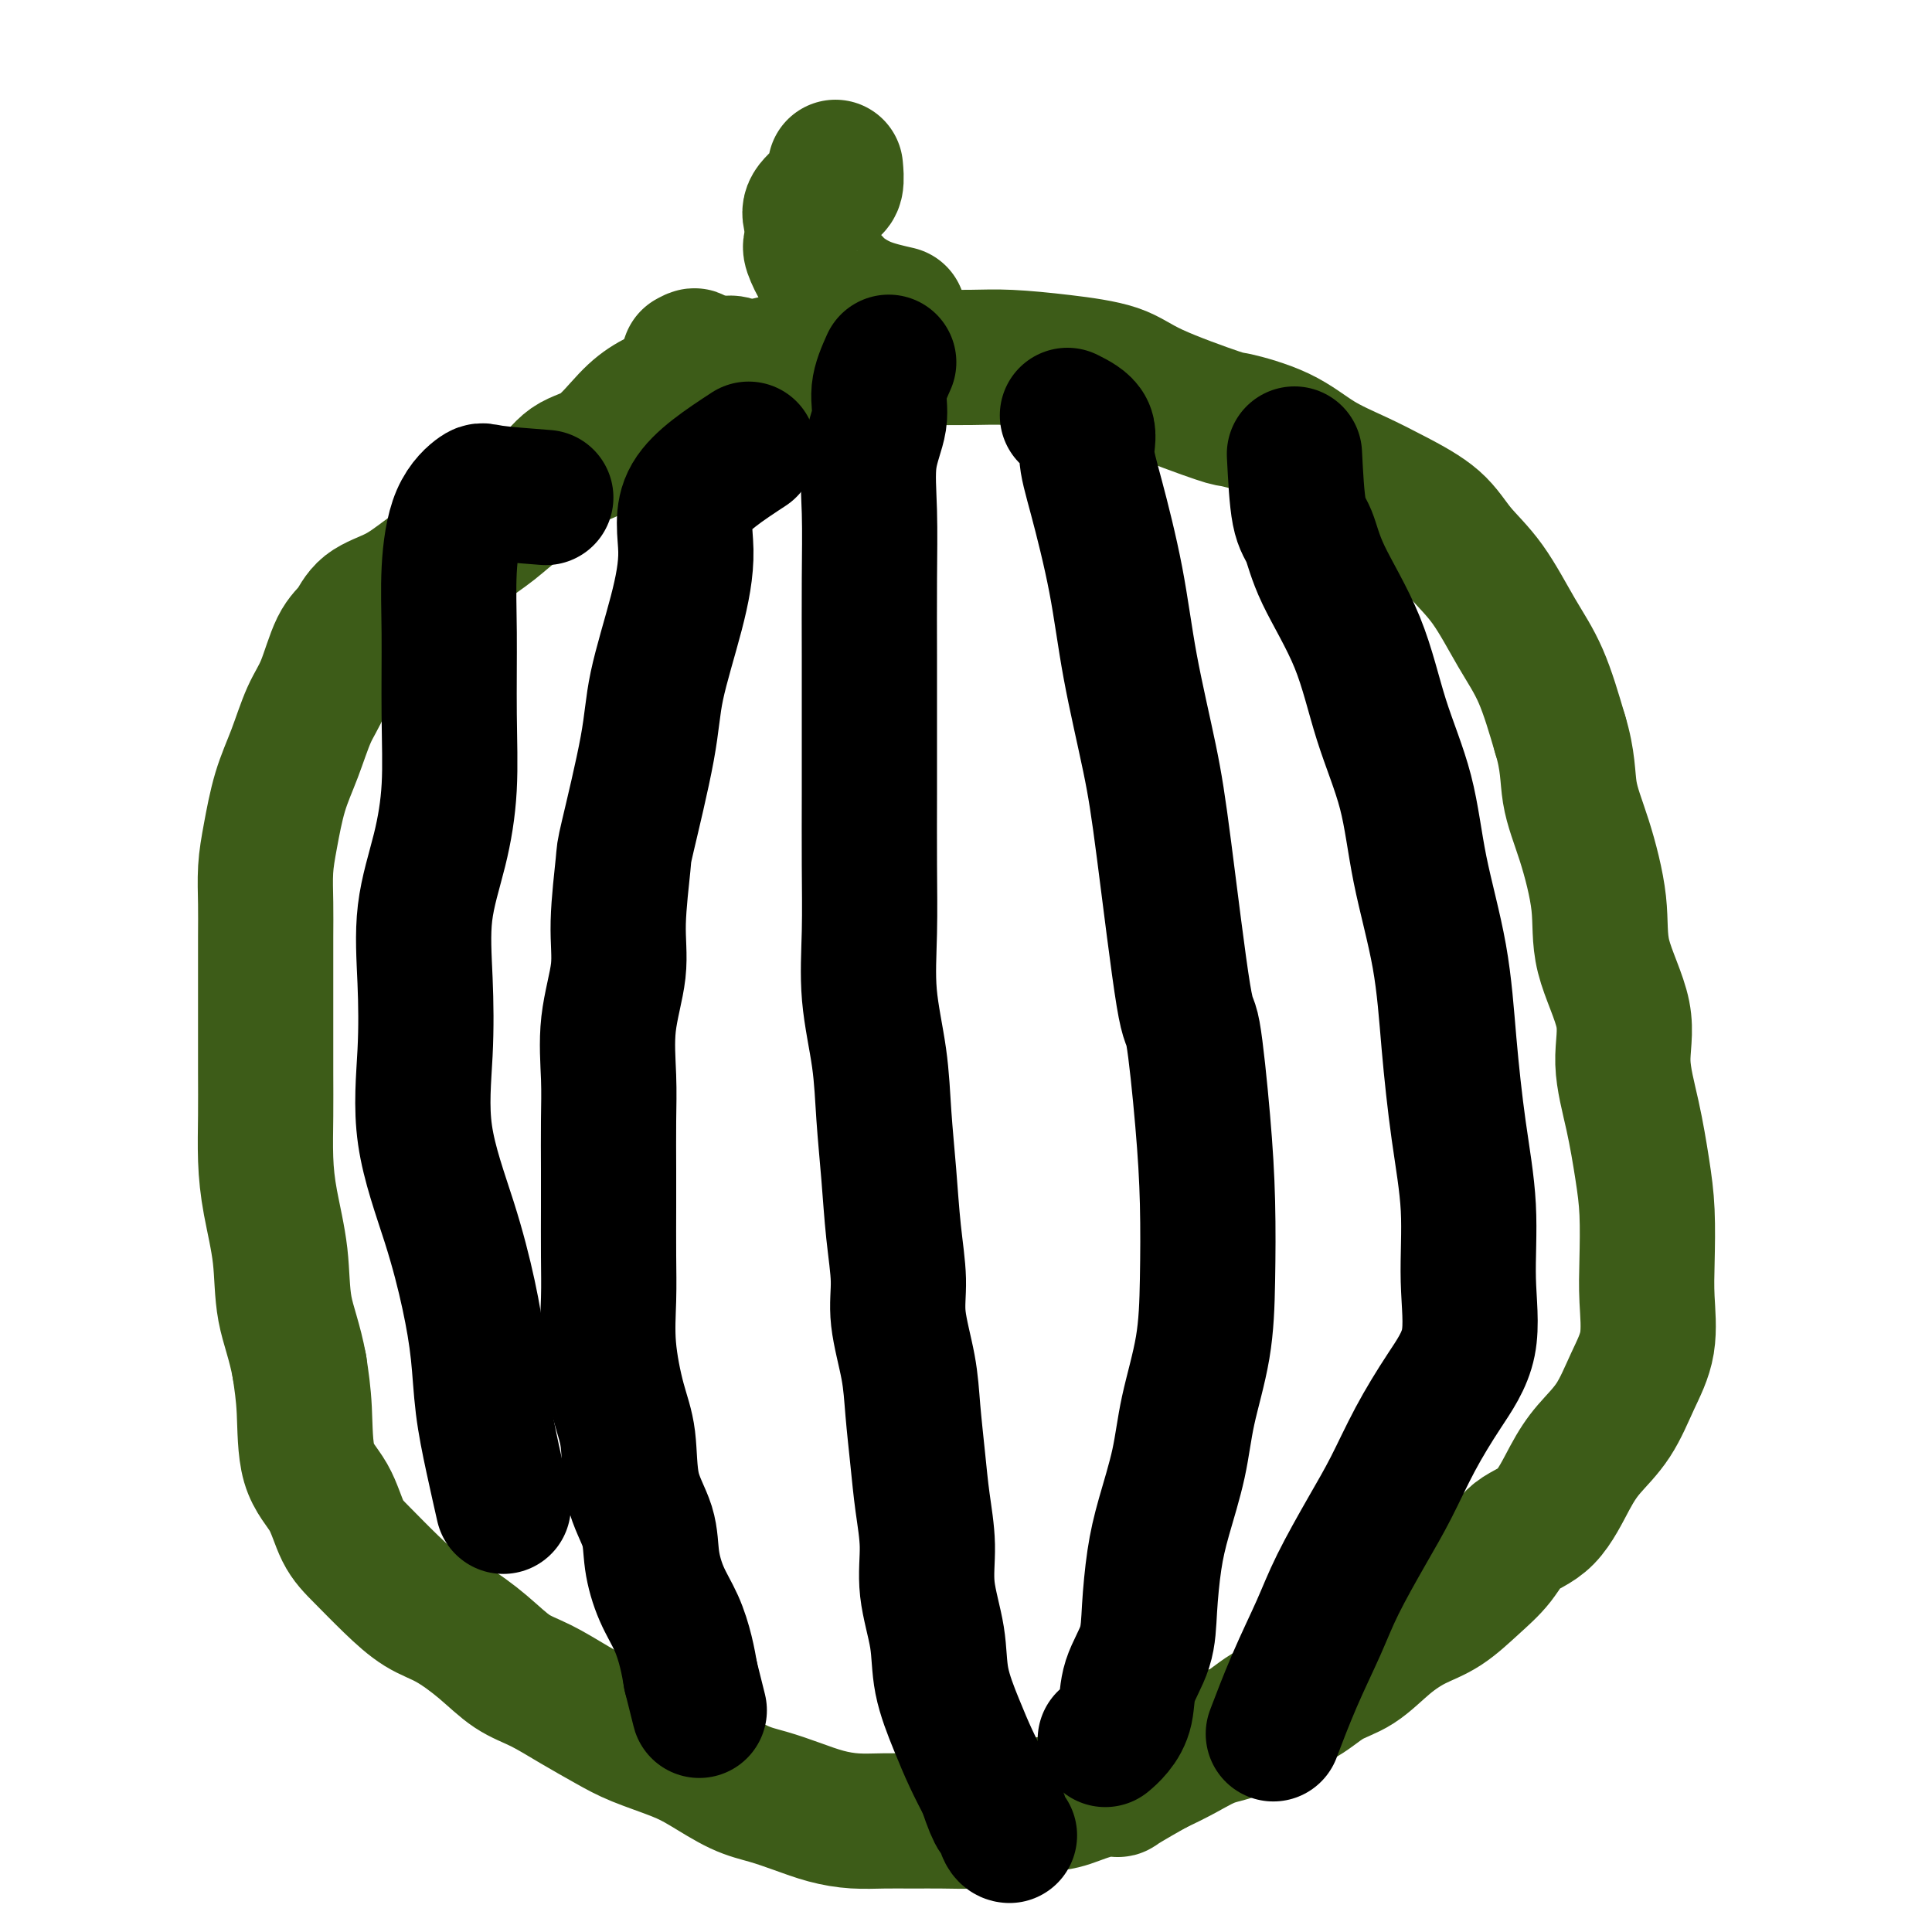 <svg viewBox='0 0 400 400' version='1.1' xmlns='http://www.w3.org/2000/svg' xmlns:xlink='http://www.w3.org/1999/xlink'><g fill='none' stroke='#3D5C18' stroke-width='28' stroke-linecap='round' stroke-linejoin='round'><path d='M138,87c4.256,-4.671 8.513,-9.343 11,-11c2.487,-1.657 3.206,-0.300 5,0c1.794,0.300 4.664,-0.455 7,-1c2.336,-0.545 4.140,-0.878 6,-1c1.860,-0.122 3.777,-0.033 6,0c2.223,0.033 4.754,0.008 7,0c2.246,-0.008 4.209,0.000 6,0c1.791,-0.000 3.409,-0.009 6,0c2.591,0.009 6.154,0.037 9,0c2.846,-0.037 4.974,-0.139 8,0c3.026,0.139 6.951,0.519 11,1c4.049,0.481 8.223,1.064 11,2c2.777,0.936 4.158,2.224 8,4c3.842,1.776 10.146,4.039 13,5c2.854,0.961 2.258,0.619 4,1c1.742,0.381 5.820,1.486 9,3c3.180,1.514 5.461,3.439 8,5c2.539,1.561 5.335,2.758 8,4c2.665,1.242 5.198,2.528 8,4c2.802,1.472 5.873,3.129 8,5c2.127,1.871 3.310,3.954 5,6c1.690,2.046 3.886,4.053 6,7c2.114,2.947 4.146,6.832 6,10c1.854,3.168 3.530,5.619 5,9c1.470,3.381 2.735,7.690 4,12'/><path d='M323,152c1.712,5.535 1.494,8.872 2,12c0.506,3.128 1.738,6.047 3,10c1.262,3.953 2.554,8.940 3,13c0.446,4.060 0.045,7.192 1,11c0.955,3.808 3.265,8.292 4,12c0.735,3.708 -0.104,6.639 0,10c0.104,3.361 1.152,7.150 2,11c0.848,3.850 1.498,7.759 2,11c0.502,3.241 0.858,5.812 1,9c0.142,3.188 0.069,6.991 0,10c-0.069,3.009 -0.136,5.224 0,8c0.136,2.776 0.474,6.114 0,9c-0.474,2.886 -1.759,5.318 -3,8c-1.241,2.682 -2.440,5.612 -4,8c-1.560,2.388 -3.483,4.234 -5,6c-1.517,1.766 -2.627,3.450 -4,6c-1.373,2.550 -3.009,5.964 -5,8c-1.991,2.036 -4.337,2.694 -6,4c-1.663,1.306 -2.642,3.261 -4,5c-1.358,1.739 -3.096,3.264 -5,5c-1.904,1.736 -3.974,3.684 -6,5c-2.026,1.316 -4.007,1.999 -6,3c-1.993,1.001 -3.998,2.321 -6,4c-2.002,1.679 -4.000,3.717 -6,5c-2.000,1.283 -4.000,1.809 -6,3c-2.000,1.191 -4.000,3.046 -6,4c-2.000,0.954 -4.000,1.007 -6,2c-2.000,0.993 -4.000,2.926 -6,4c-2.000,1.074 -4.000,1.289 -6,2c-2.000,0.711 -4.000,1.917 -6,3c-2.000,1.083 -4.000,2.041 -6,3'/><path d='M239,366c-10.580,5.981 -7.031,4.432 -7,4c0.031,-0.432 -3.455,0.252 -6,1c-2.545,0.748 -4.150,1.559 -6,2c-1.850,0.441 -3.946,0.510 -6,1c-2.054,0.490 -4.067,1.399 -6,2c-1.933,0.601 -3.786,0.894 -6,1c-2.214,0.106 -4.789,0.026 -7,0c-2.211,-0.026 -4.056,0.001 -6,0c-1.944,-0.001 -3.985,-0.031 -6,0c-2.015,0.031 -4.003,0.123 -6,0c-1.997,-0.123 -4.004,-0.462 -6,-1c-1.996,-0.538 -3.983,-1.273 -6,-2c-2.017,-0.727 -4.065,-1.444 -6,-2c-1.935,-0.556 -3.758,-0.952 -6,-2c-2.242,-1.048 -4.905,-2.748 -7,-4c-2.095,-1.252 -3.623,-2.058 -6,-3c-2.377,-0.942 -5.604,-2.022 -8,-3c-2.396,-0.978 -3.962,-1.856 -6,-3c-2.038,-1.144 -4.550,-2.554 -7,-4c-2.450,-1.446 -4.839,-2.927 -7,-4c-2.161,-1.073 -4.095,-1.737 -6,-3c-1.905,-1.263 -3.780,-3.124 -6,-5c-2.220,-1.876 -4.786,-3.766 -7,-5c-2.214,-1.234 -4.075,-1.813 -6,-3c-1.925,-1.187 -3.913,-2.983 -6,-5c-2.087,-2.017 -4.271,-4.256 -6,-6c-1.729,-1.744 -3.002,-2.995 -4,-5c-0.998,-2.005 -1.721,-4.764 -3,-7c-1.279,-2.236 -3.114,-3.948 -4,-7c-0.886,-3.052 -0.825,-7.443 -1,-11c-0.175,-3.557 -0.588,-6.278 -1,-9'/><path d='M62,283c-0.956,-5.292 -2.347,-8.523 -3,-12c-0.653,-3.477 -0.567,-7.198 -1,-11c-0.433,-3.802 -1.384,-7.683 -2,-11c-0.616,-3.317 -0.897,-6.070 -1,-9c-0.103,-2.930 -0.028,-6.035 0,-9c0.028,-2.965 0.008,-5.788 0,-9c-0.008,-3.212 -0.003,-6.811 0,-10c0.003,-3.189 0.003,-5.966 0,-9c-0.003,-3.034 -0.010,-6.325 0,-9c0.010,-2.675 0.036,-4.732 0,-7c-0.036,-2.268 -0.134,-4.745 0,-7c0.134,-2.255 0.500,-4.286 1,-7c0.500,-2.714 1.134,-6.109 2,-9c0.866,-2.891 1.965,-5.276 3,-8c1.035,-2.724 2.007,-5.786 3,-8c0.993,-2.214 2.007,-3.578 3,-6c0.993,-2.422 1.964,-5.900 3,-8c1.036,-2.100 2.136,-2.822 3,-4c0.864,-1.178 1.490,-2.811 3,-4c1.510,-1.189 3.903,-1.935 6,-3c2.097,-1.065 3.897,-2.450 6,-4c2.103,-1.550 4.507,-3.266 7,-5c2.493,-1.734 5.074,-3.486 7,-5c1.926,-1.514 3.196,-2.789 5,-4c1.804,-1.211 4.140,-2.358 6,-4c1.860,-1.642 3.244,-3.779 5,-5c1.756,-1.221 3.885,-1.526 6,-3c2.115,-1.474 4.216,-4.117 6,-6c1.784,-1.883 3.249,-3.007 5,-4c1.751,-0.993 3.786,-1.855 5,-3c1.214,-1.145 1.607,-2.572 2,-4'/><path d='M142,76c3.022,-3.089 1.578,-2.311 1,-2c-0.578,0.311 -0.289,0.156 0,0'/><path d='M186,65c-2.441,-0.558 -4.882,-1.116 -7,-2c-2.118,-0.884 -3.913,-2.094 -5,-3c-1.087,-0.906 -1.468,-1.510 -2,-2c-0.532,-0.490 -1.217,-0.868 -2,-2c-0.783,-1.132 -1.663,-3.018 -2,-4c-0.337,-0.982 -0.130,-1.062 0,-2c0.130,-0.938 0.182,-2.736 0,-4c-0.182,-1.264 -0.599,-1.996 0,-3c0.599,-1.004 2.213,-2.280 3,-3c0.787,-0.720 0.747,-0.884 1,-1c0.253,-0.116 0.799,-0.185 1,-1c0.201,-0.815 0.057,-2.376 0,-3c-0.057,-0.624 -0.029,-0.312 0,0'/></g>
<g fill='none' stroke='#000000' stroke-width='28' stroke-linecap='round' stroke-linejoin='round'><path d='M155,93c-4.989,3.272 -9.978,6.543 -12,10c-2.022,3.457 -1.078,7.099 -1,11c0.078,3.901 -0.710,8.062 -2,13c-1.290,4.938 -3.082,10.653 -4,15c-0.918,4.347 -0.962,7.326 -2,13c-1.038,5.674 -3.070,14.042 -4,18c-0.930,3.958 -0.757,3.504 -1,6c-0.243,2.496 -0.902,7.940 -1,12c-0.098,4.060 0.366,6.734 0,10c-0.366,3.266 -1.562,7.124 -2,11c-0.438,3.876 -0.117,7.769 0,11c0.117,3.231 0.032,5.799 0,9c-0.032,3.201 -0.010,7.036 0,10c0.010,2.964 0.008,5.057 0,8c-0.008,2.943 -0.023,6.736 0,10c0.023,3.264 0.084,5.998 0,9c-0.084,3.002 -0.313,6.272 0,10c0.313,3.728 1.168,7.916 2,11c0.832,3.084 1.639,5.065 2,8c0.361,2.935 0.274,6.825 1,10c0.726,3.175 2.264,5.636 3,8c0.736,2.364 0.670,4.631 1,7c0.330,2.369 1.058,4.841 2,7c0.942,2.159 2.100,4.004 3,6c0.900,1.996 1.543,4.142 2,6c0.457,1.858 0.729,3.429 1,5'/><path d='M143,347c2.867,11.467 1.533,6.133 1,4c-0.533,-2.133 -0.267,-1.067 0,0'/><path d='M184,75c-0.906,2.033 -1.812,4.065 -2,6c-0.188,1.935 0.342,3.772 0,6c-0.342,2.228 -1.556,4.848 -2,8c-0.444,3.152 -0.119,6.835 0,11c0.119,4.165 0.032,8.810 0,14c-0.032,5.190 -0.008,10.924 0,16c0.008,5.076 0.000,9.492 0,14c-0.000,4.508 0.007,9.106 0,14c-0.007,4.894 -0.027,10.082 0,15c0.027,4.918 0.101,9.566 0,14c-0.101,4.434 -0.378,8.653 0,13c0.378,4.347 1.412,8.821 2,13c0.588,4.179 0.730,8.062 1,12c0.270,3.938 0.668,7.930 1,12c0.332,4.070 0.600,8.219 1,12c0.400,3.781 0.933,7.194 1,10c0.067,2.806 -0.333,5.006 0,8c0.333,2.994 1.400,6.783 2,10c0.600,3.217 0.733,5.861 1,9c0.267,3.139 0.667,6.773 1,10c0.333,3.227 0.598,6.046 1,9c0.402,2.954 0.940,6.042 1,9c0.060,2.958 -0.357,5.788 0,9c0.357,3.212 1.488,6.808 2,10c0.512,3.192 0.405,5.979 1,9c0.595,3.021 1.891,6.275 3,9c1.109,2.725 2.031,4.921 3,7c0.969,2.079 1.984,4.039 3,6'/><path d='M204,370c2.491,7.536 2.719,5.876 3,6c0.281,0.124 0.614,2.033 1,3c0.386,0.967 0.825,0.990 1,1c0.175,0.010 0.088,0.005 0,0'/><path d='M221,86c1.723,0.866 3.447,1.733 4,3c0.553,1.267 -0.063,2.935 0,5c0.063,2.065 0.805,4.528 2,9c1.195,4.472 2.841,10.952 4,17c1.159,6.048 1.829,11.662 3,18c1.171,6.338 2.842,13.399 4,19c1.158,5.601 1.802,9.743 3,19c1.198,9.257 2.948,23.628 4,30c1.052,6.372 1.405,4.743 2,8c0.595,3.257 1.431,11.399 2,18c0.569,6.601 0.869,11.660 1,17c0.131,5.340 0.092,10.961 0,16c-0.092,5.039 -0.238,9.498 -1,14c-0.762,4.502 -2.141,9.048 -3,13c-0.859,3.952 -1.198,7.311 -2,11c-0.802,3.689 -2.068,7.710 -3,11c-0.932,3.290 -1.530,5.850 -2,9c-0.470,3.150 -0.811,6.892 -1,10c-0.189,3.108 -0.226,5.583 -1,8c-0.774,2.417 -2.285,4.778 -3,7c-0.715,2.222 -0.635,4.307 -1,6c-0.365,1.693 -1.175,2.994 -2,4c-0.825,1.006 -1.664,1.716 -2,2c-0.336,0.284 -0.168,0.142 0,0'/><path d='M268,94c0.239,4.662 0.477,9.325 1,12c0.523,2.675 1.330,3.363 2,5c0.670,1.637 1.203,4.225 3,8c1.797,3.775 4.859,8.739 7,14c2.141,5.261 3.361,10.821 5,16c1.639,5.179 3.699,9.978 5,15c1.301,5.022 1.845,10.269 3,16c1.155,5.731 2.921,11.948 4,18c1.079,6.052 1.470,11.938 2,18c0.530,6.062 1.200,12.298 2,18c0.800,5.702 1.730,10.870 2,16c0.270,5.130 -0.121,10.221 0,15c0.121,4.779 0.755,9.245 0,13c-0.755,3.755 -2.898,6.799 -5,10c-2.102,3.201 -4.164,6.560 -6,10c-1.836,3.440 -3.445,6.960 -5,10c-1.555,3.040 -3.055,5.601 -5,9c-1.945,3.399 -4.336,7.637 -6,11c-1.664,3.363 -2.601,5.850 -4,9c-1.399,3.150 -3.261,6.964 -5,11c-1.739,4.036 -3.354,8.296 -4,10c-0.646,1.704 -0.323,0.852 0,0'/><path d='M113,103c-4.414,-0.340 -8.829,-0.680 -11,-1c-2.171,-0.320 -2.099,-0.620 -3,0c-0.901,0.620 -2.776,2.159 -4,5c-1.224,2.841 -1.797,6.985 -2,11c-0.203,4.015 -0.038,7.901 0,13c0.038,5.099 -0.053,11.410 0,17c0.053,5.590 0.250,10.458 0,15c-0.250,4.542 -0.947,8.758 -2,13c-1.053,4.242 -2.463,8.512 -3,13c-0.537,4.488 -0.201,9.196 0,14c0.201,4.804 0.267,9.705 0,15c-0.267,5.295 -0.868,10.985 0,17c0.868,6.015 3.205,12.355 5,18c1.795,5.645 3.049,10.596 4,15c0.951,4.404 1.600,8.260 2,12c0.400,3.740 0.550,7.363 1,11c0.450,3.637 1.198,7.287 2,11c0.802,3.713 1.658,7.489 2,9c0.342,1.511 0.171,0.755 0,0'/></g>
</svg>